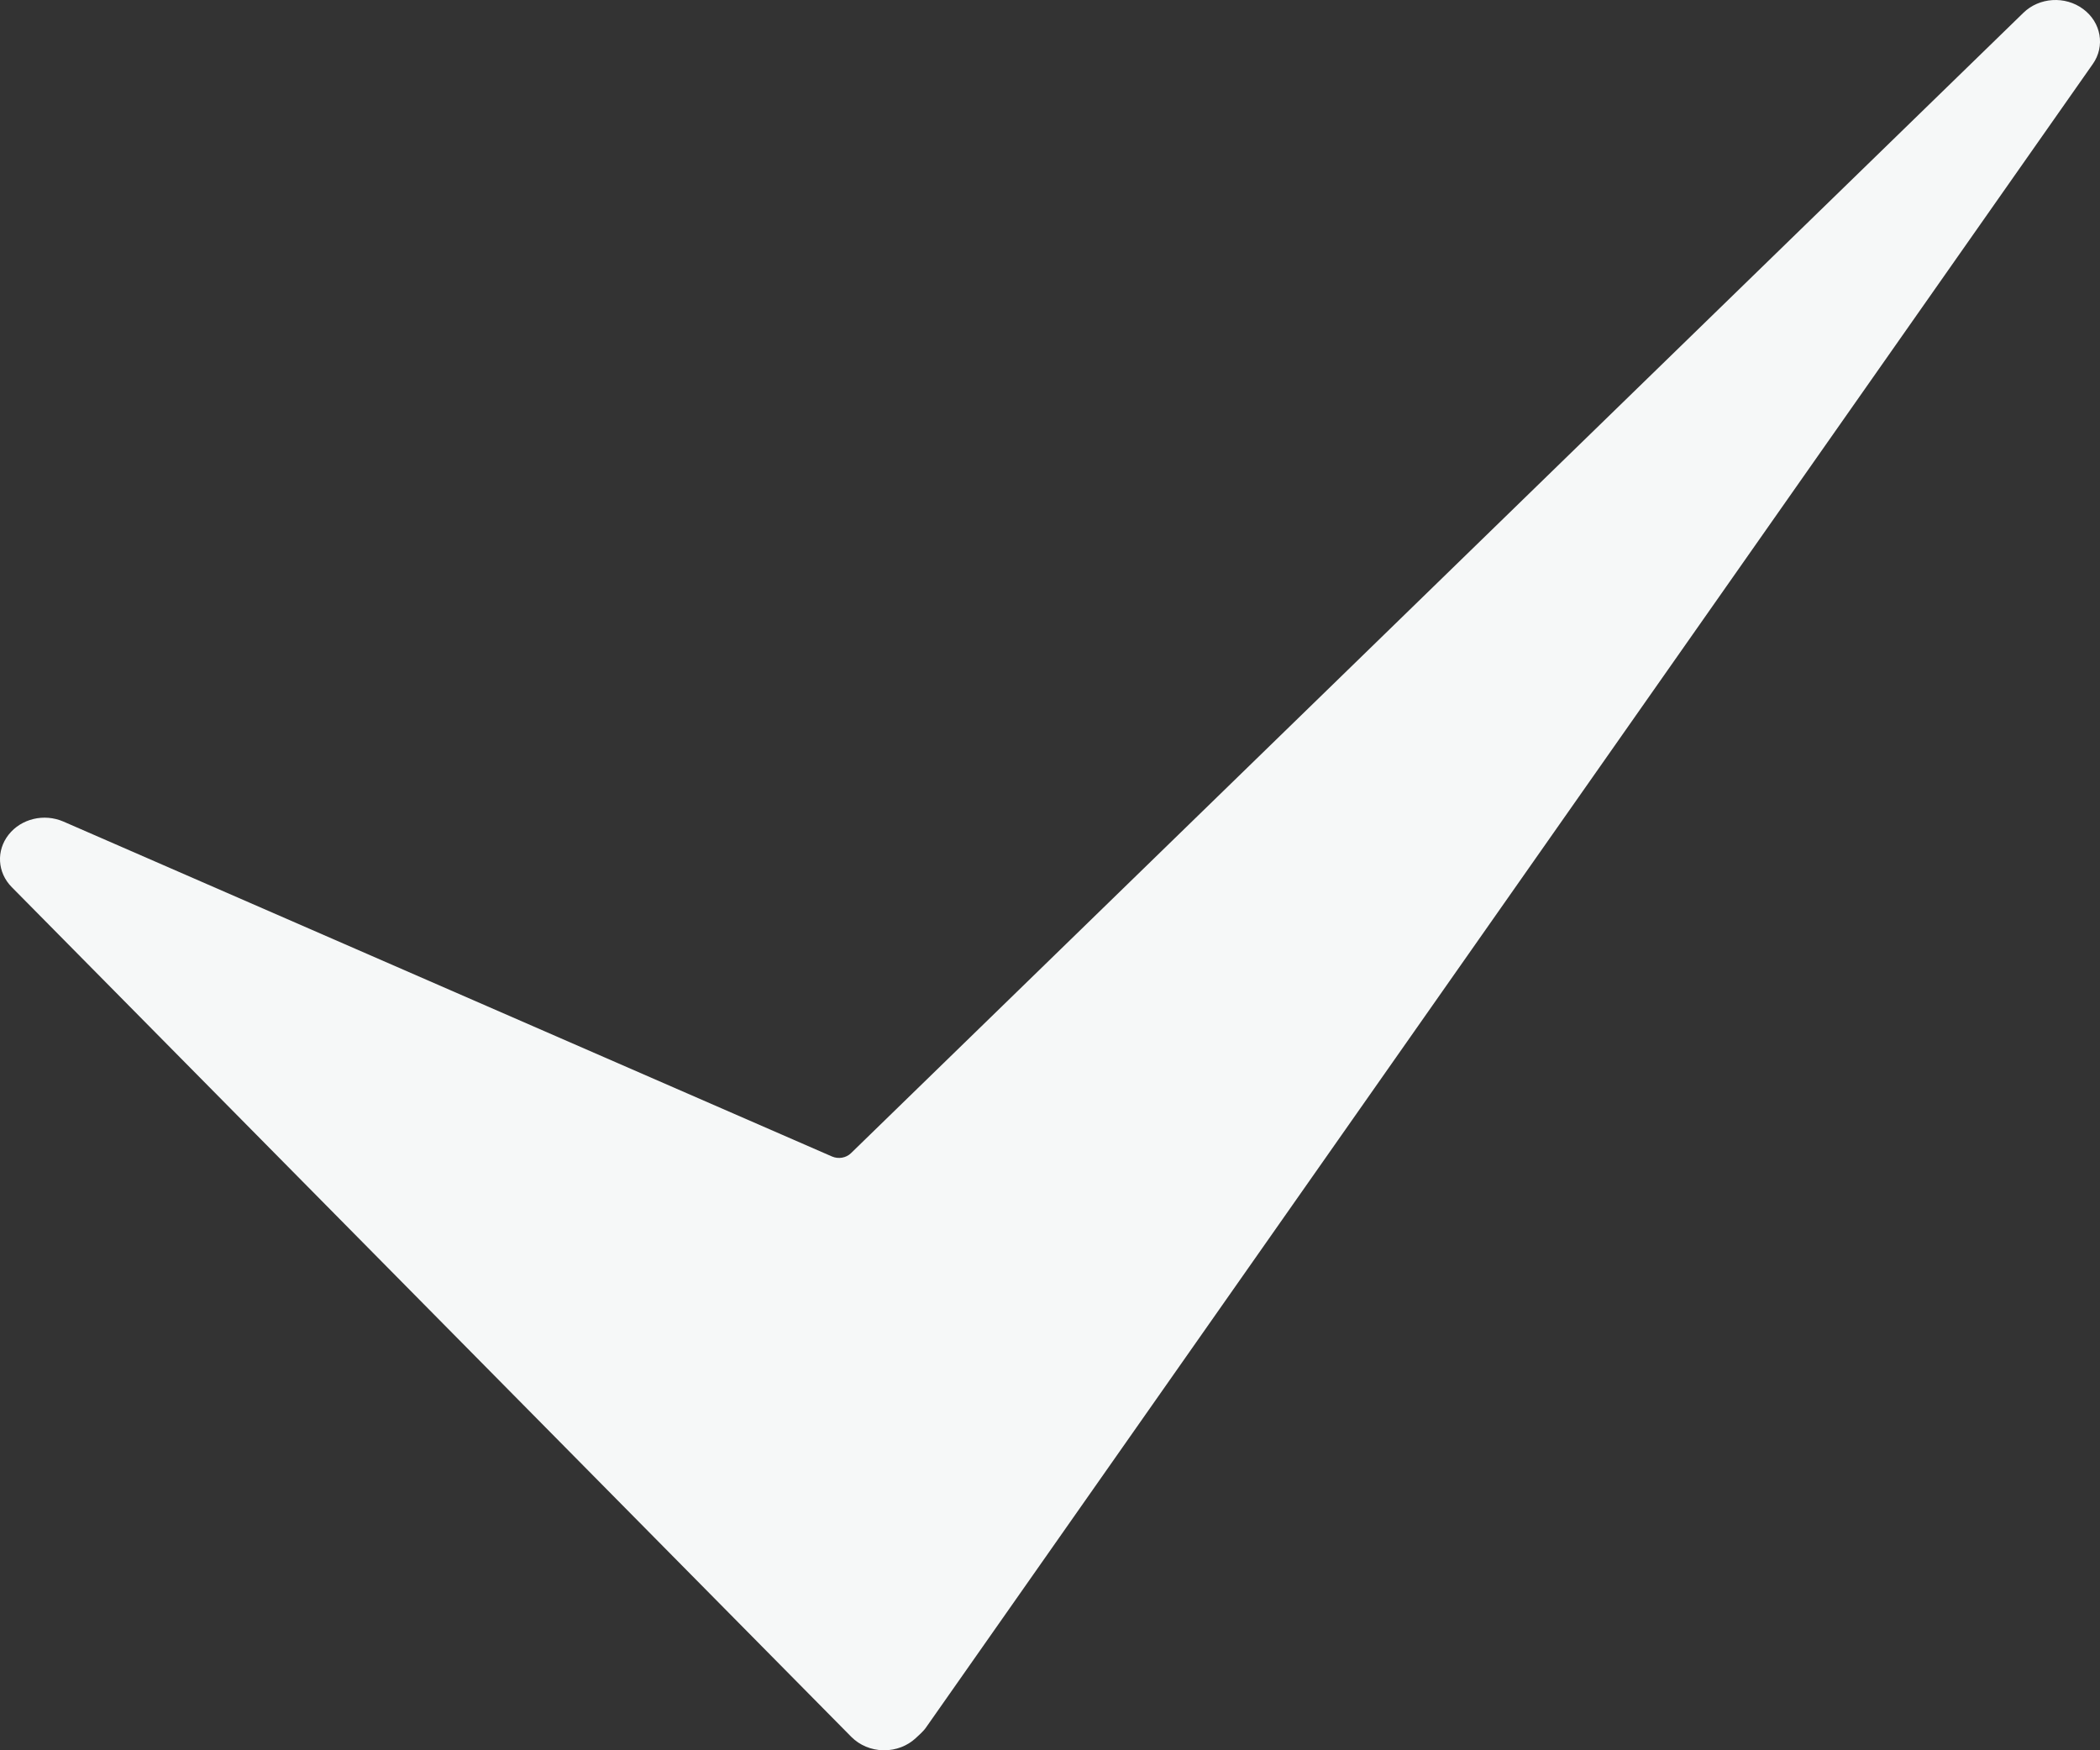 <svg xmlns="http://www.w3.org/2000/svg" fill="none" viewBox="0 0 18 15" height="15" width="18">
<rect x="0" y="0" width="18" height="15" fill="#333333" stroke="none"/>
<path fill="#F6F8F8" d="M7.579 15C7.576 15 7.573 15 7.571 15C7.467 14.998 7.369 14.957 7.298 14.886L0.101 7.603C-0.023 7.478 -0.034 7.29 0.074 7.153C0.182 7.016 0.378 6.969 0.544 7.041L7.131 9.911C7.186 9.935 7.252 9.924 7.294 9.883L17.343 0.11C17.479 -0.023 17.701 -0.037 17.855 0.077C18.01 0.191 18.046 0.396 17.938 0.549L7.942 14.798C7.928 14.819 7.911 14.838 7.893 14.855L7.849 14.896C7.777 14.963 7.68 15 7.579 15Z"></path>
</svg>
